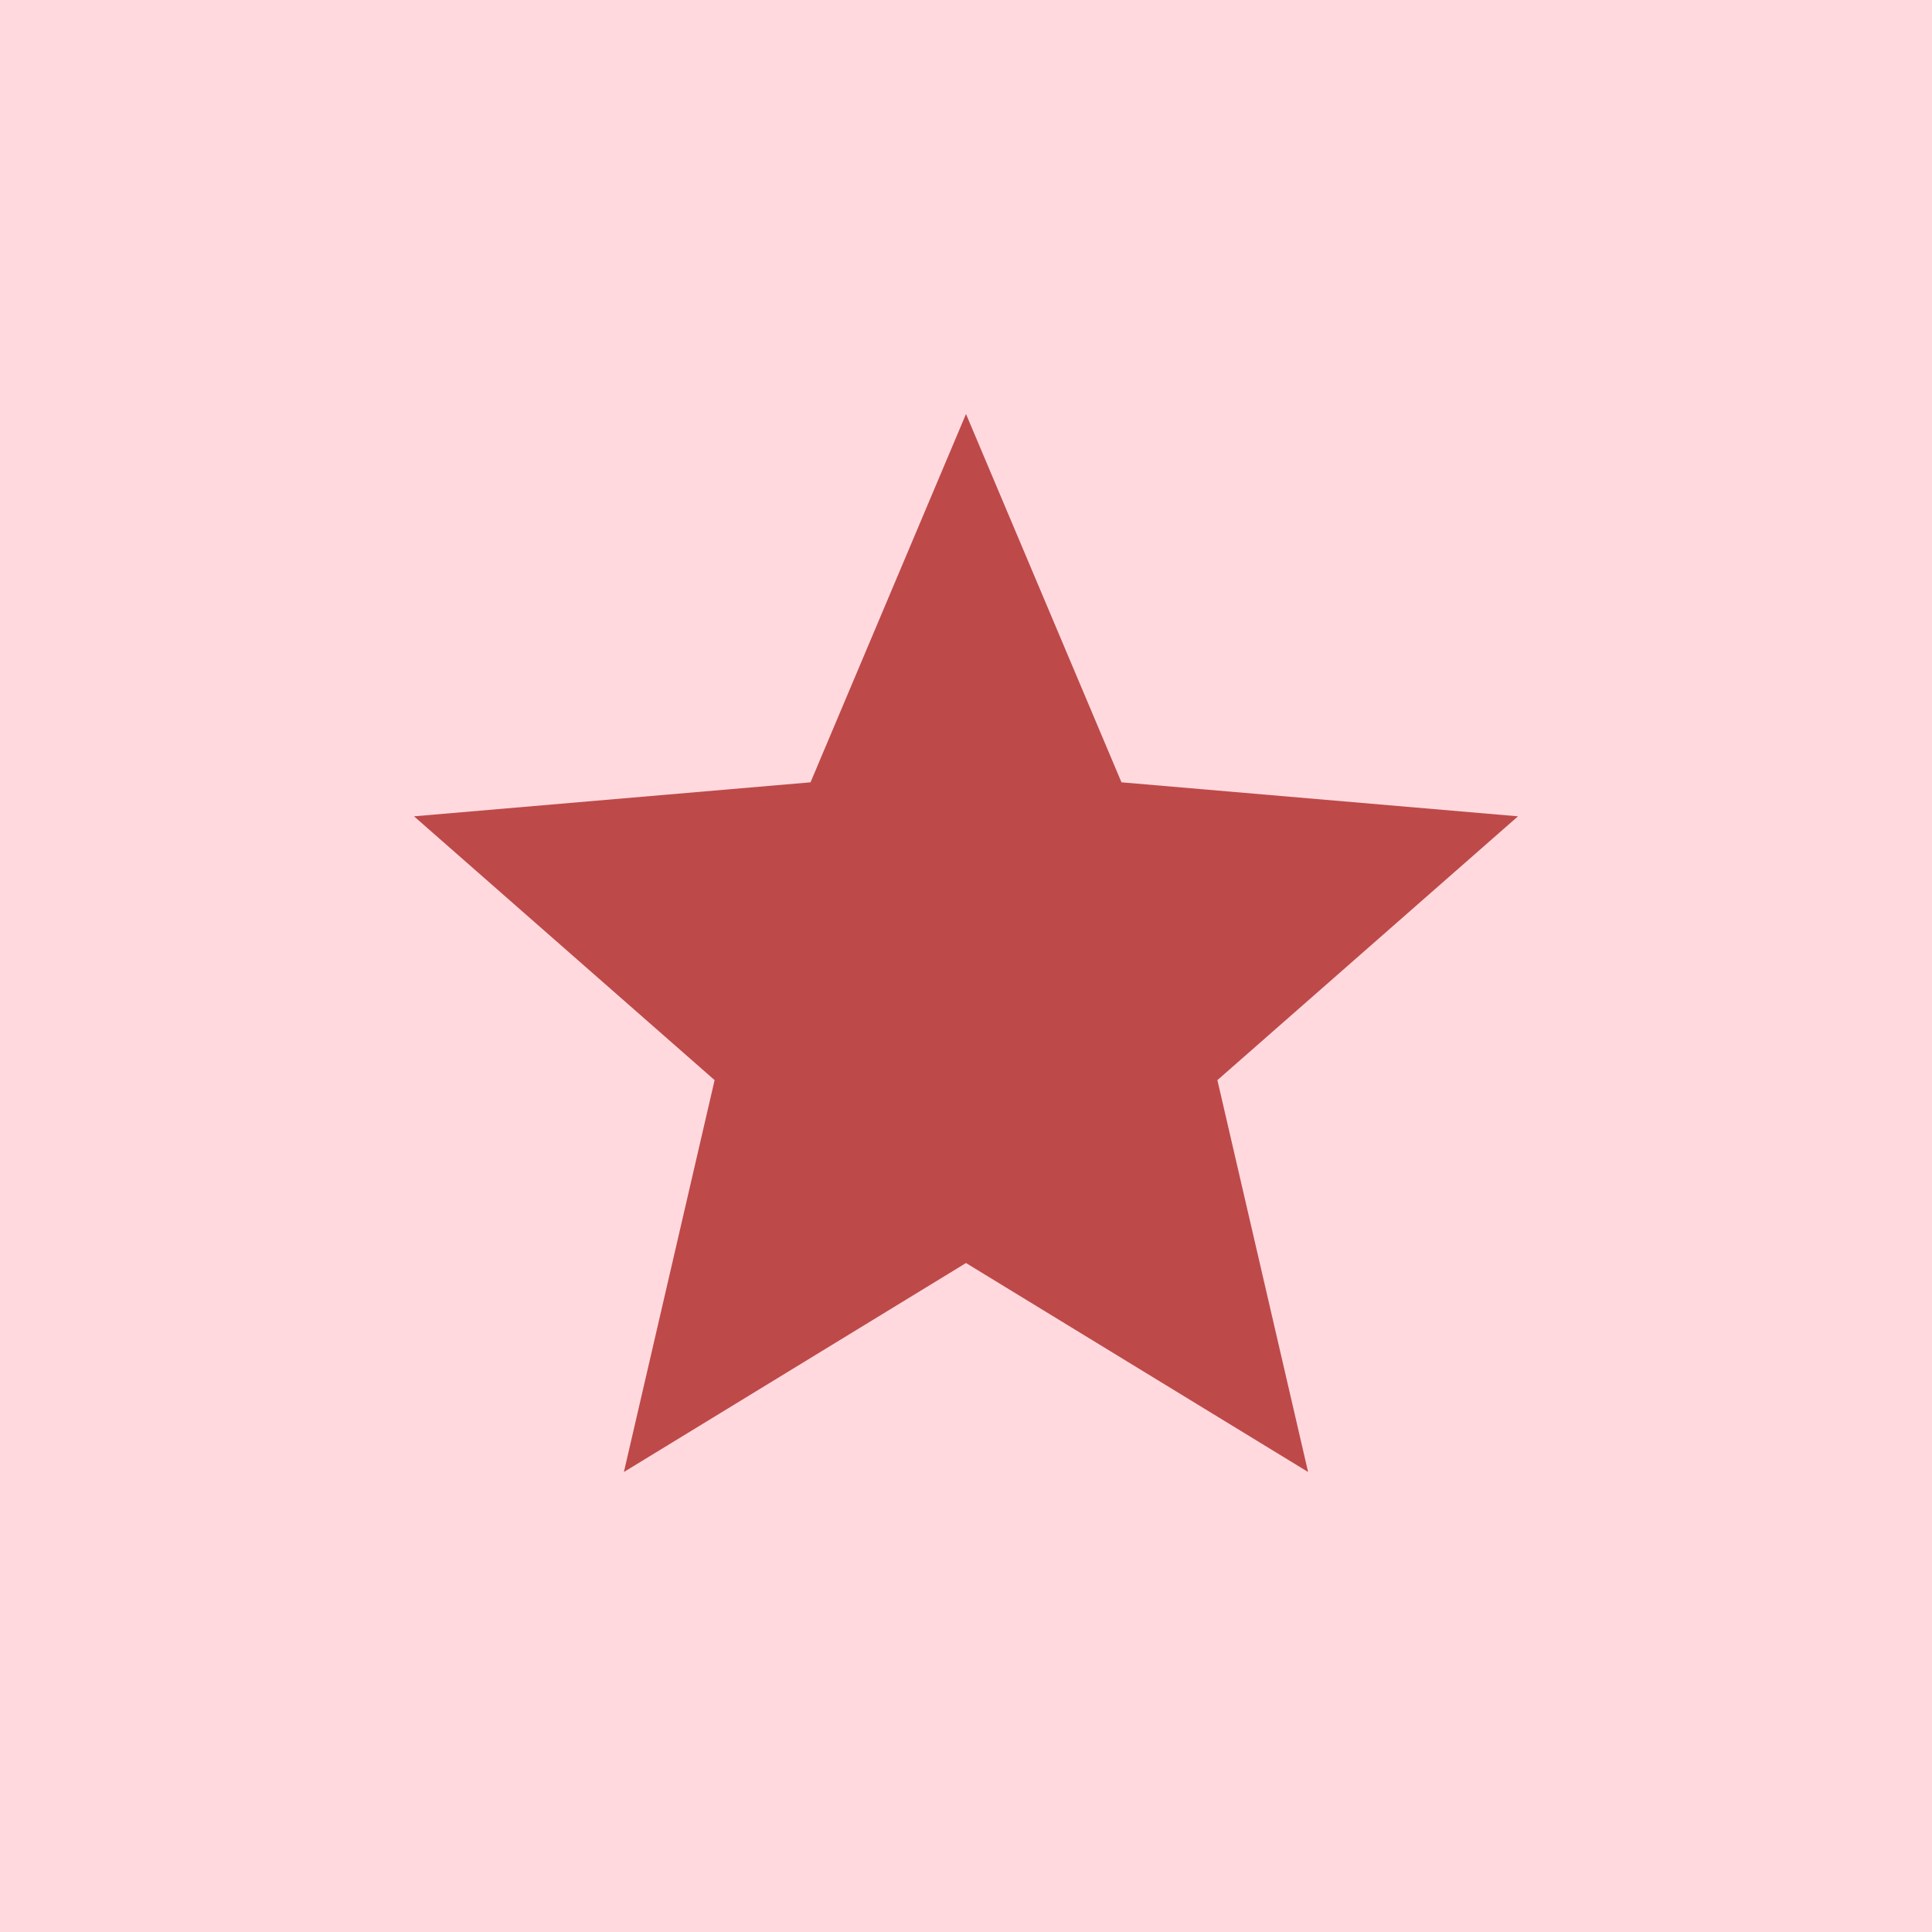 <?xml version="1.0" encoding="UTF-8"?>
<svg width="42px" height="42px" viewBox="0 0 42 42" version="1.1" xmlns="http://www.w3.org/2000/svg"
     xmlns:xlink="http://www.w3.org/1999/xlink">
    <!-- Generator: Sketch 48.1 (47250) - http://www.bohemiancoding.com/sketch -->
    <title>8</title>
    <desc>Created with Sketch.</desc>
    <defs></defs>
    <g id="Page-1" stroke="none" stroke-width="1" fill="none" fill-rule="evenodd">
        <g id="8" fill-rule="nonzero">
            <rect id="Rectangle-7" fill="#ffd9de" x="0" y="0" width="42" height="42"></rect>
            <path d="M21 27.457 13.563 32 15.535 23.481 9 17.746 17.62 17.007 21 9 24.38 17.007 33 17.746 26.465 23.481 28.437 32z" id="20" fill="#be4949"></path>
        </g>
    </g>
</svg>